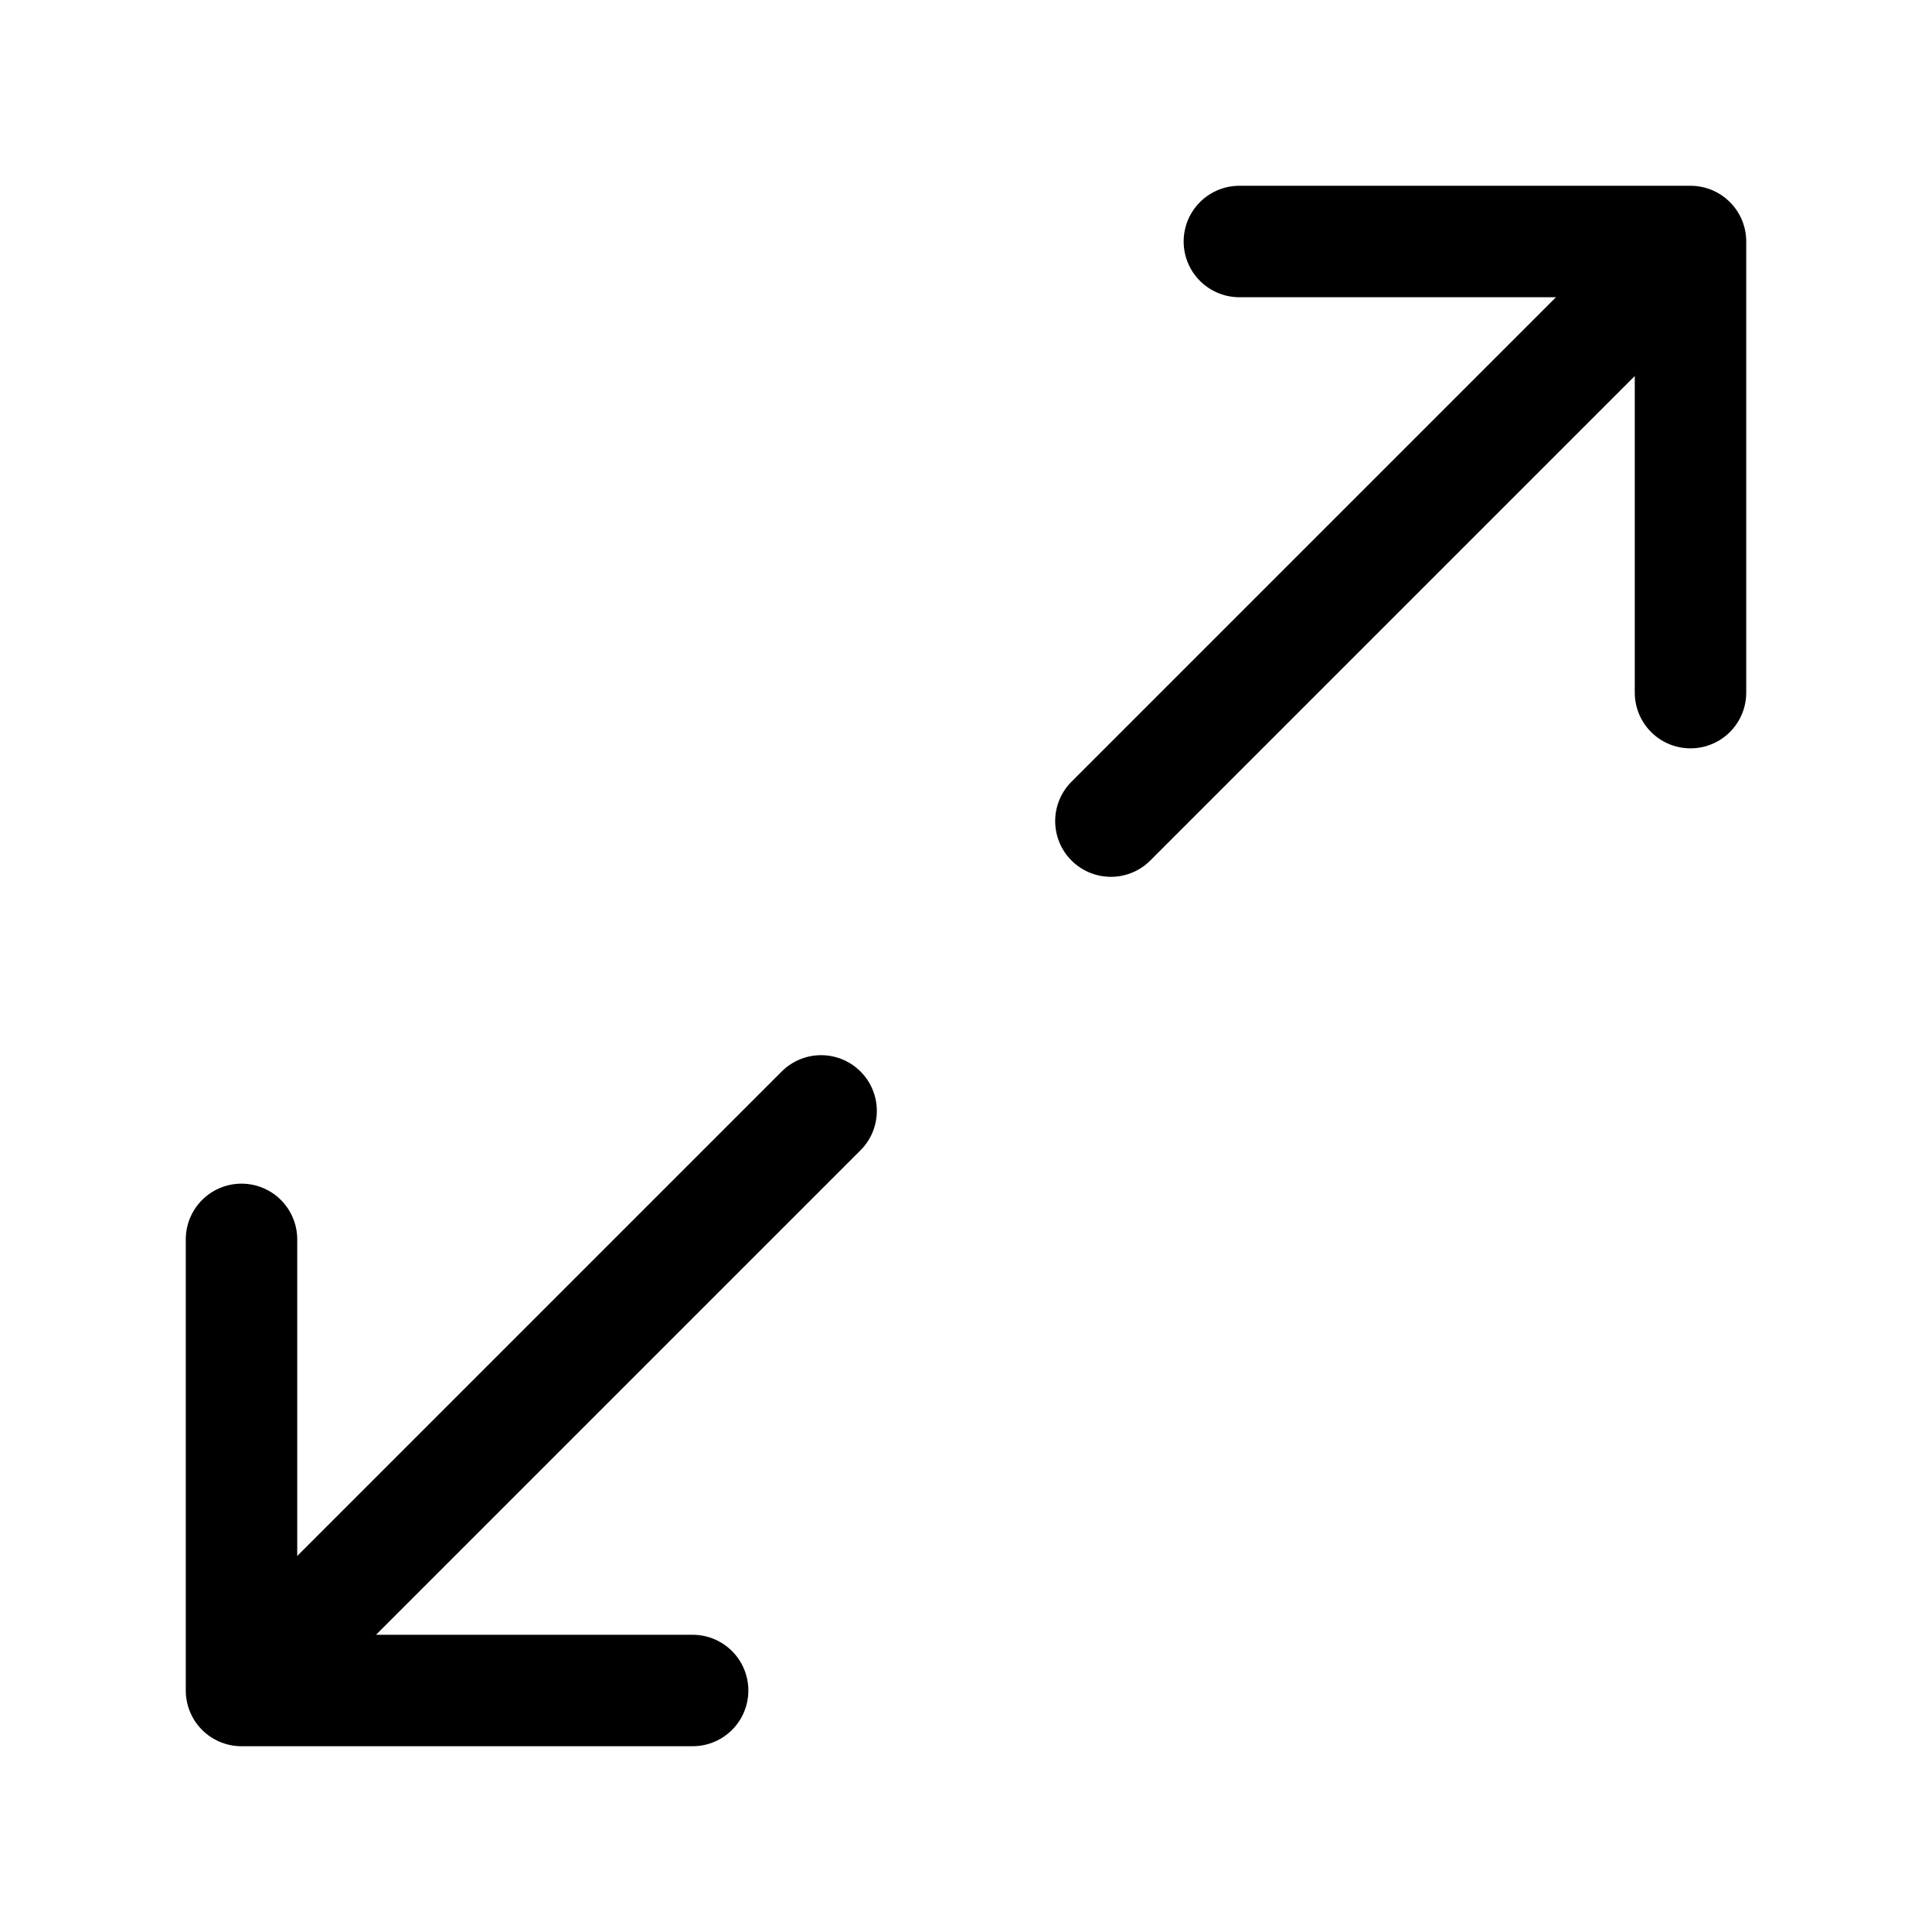 <svg width="52" height="52" viewBox="0 0 52 52" fill="none" xmlns="http://www.w3.org/2000/svg">
<g id="mage:scale-up">
<path id="Vector" d="M6.5 33.358V45.5M6.5 45.5H18.642M6.5 45.5L22.1 29.9M33.358 6.5H45.5M45.5 6.5V18.642M45.5 6.5L29.9 22.1" stroke="black" stroke-width="3" stroke-linecap="round" stroke-linejoin="round"/>
</g>
</svg>
